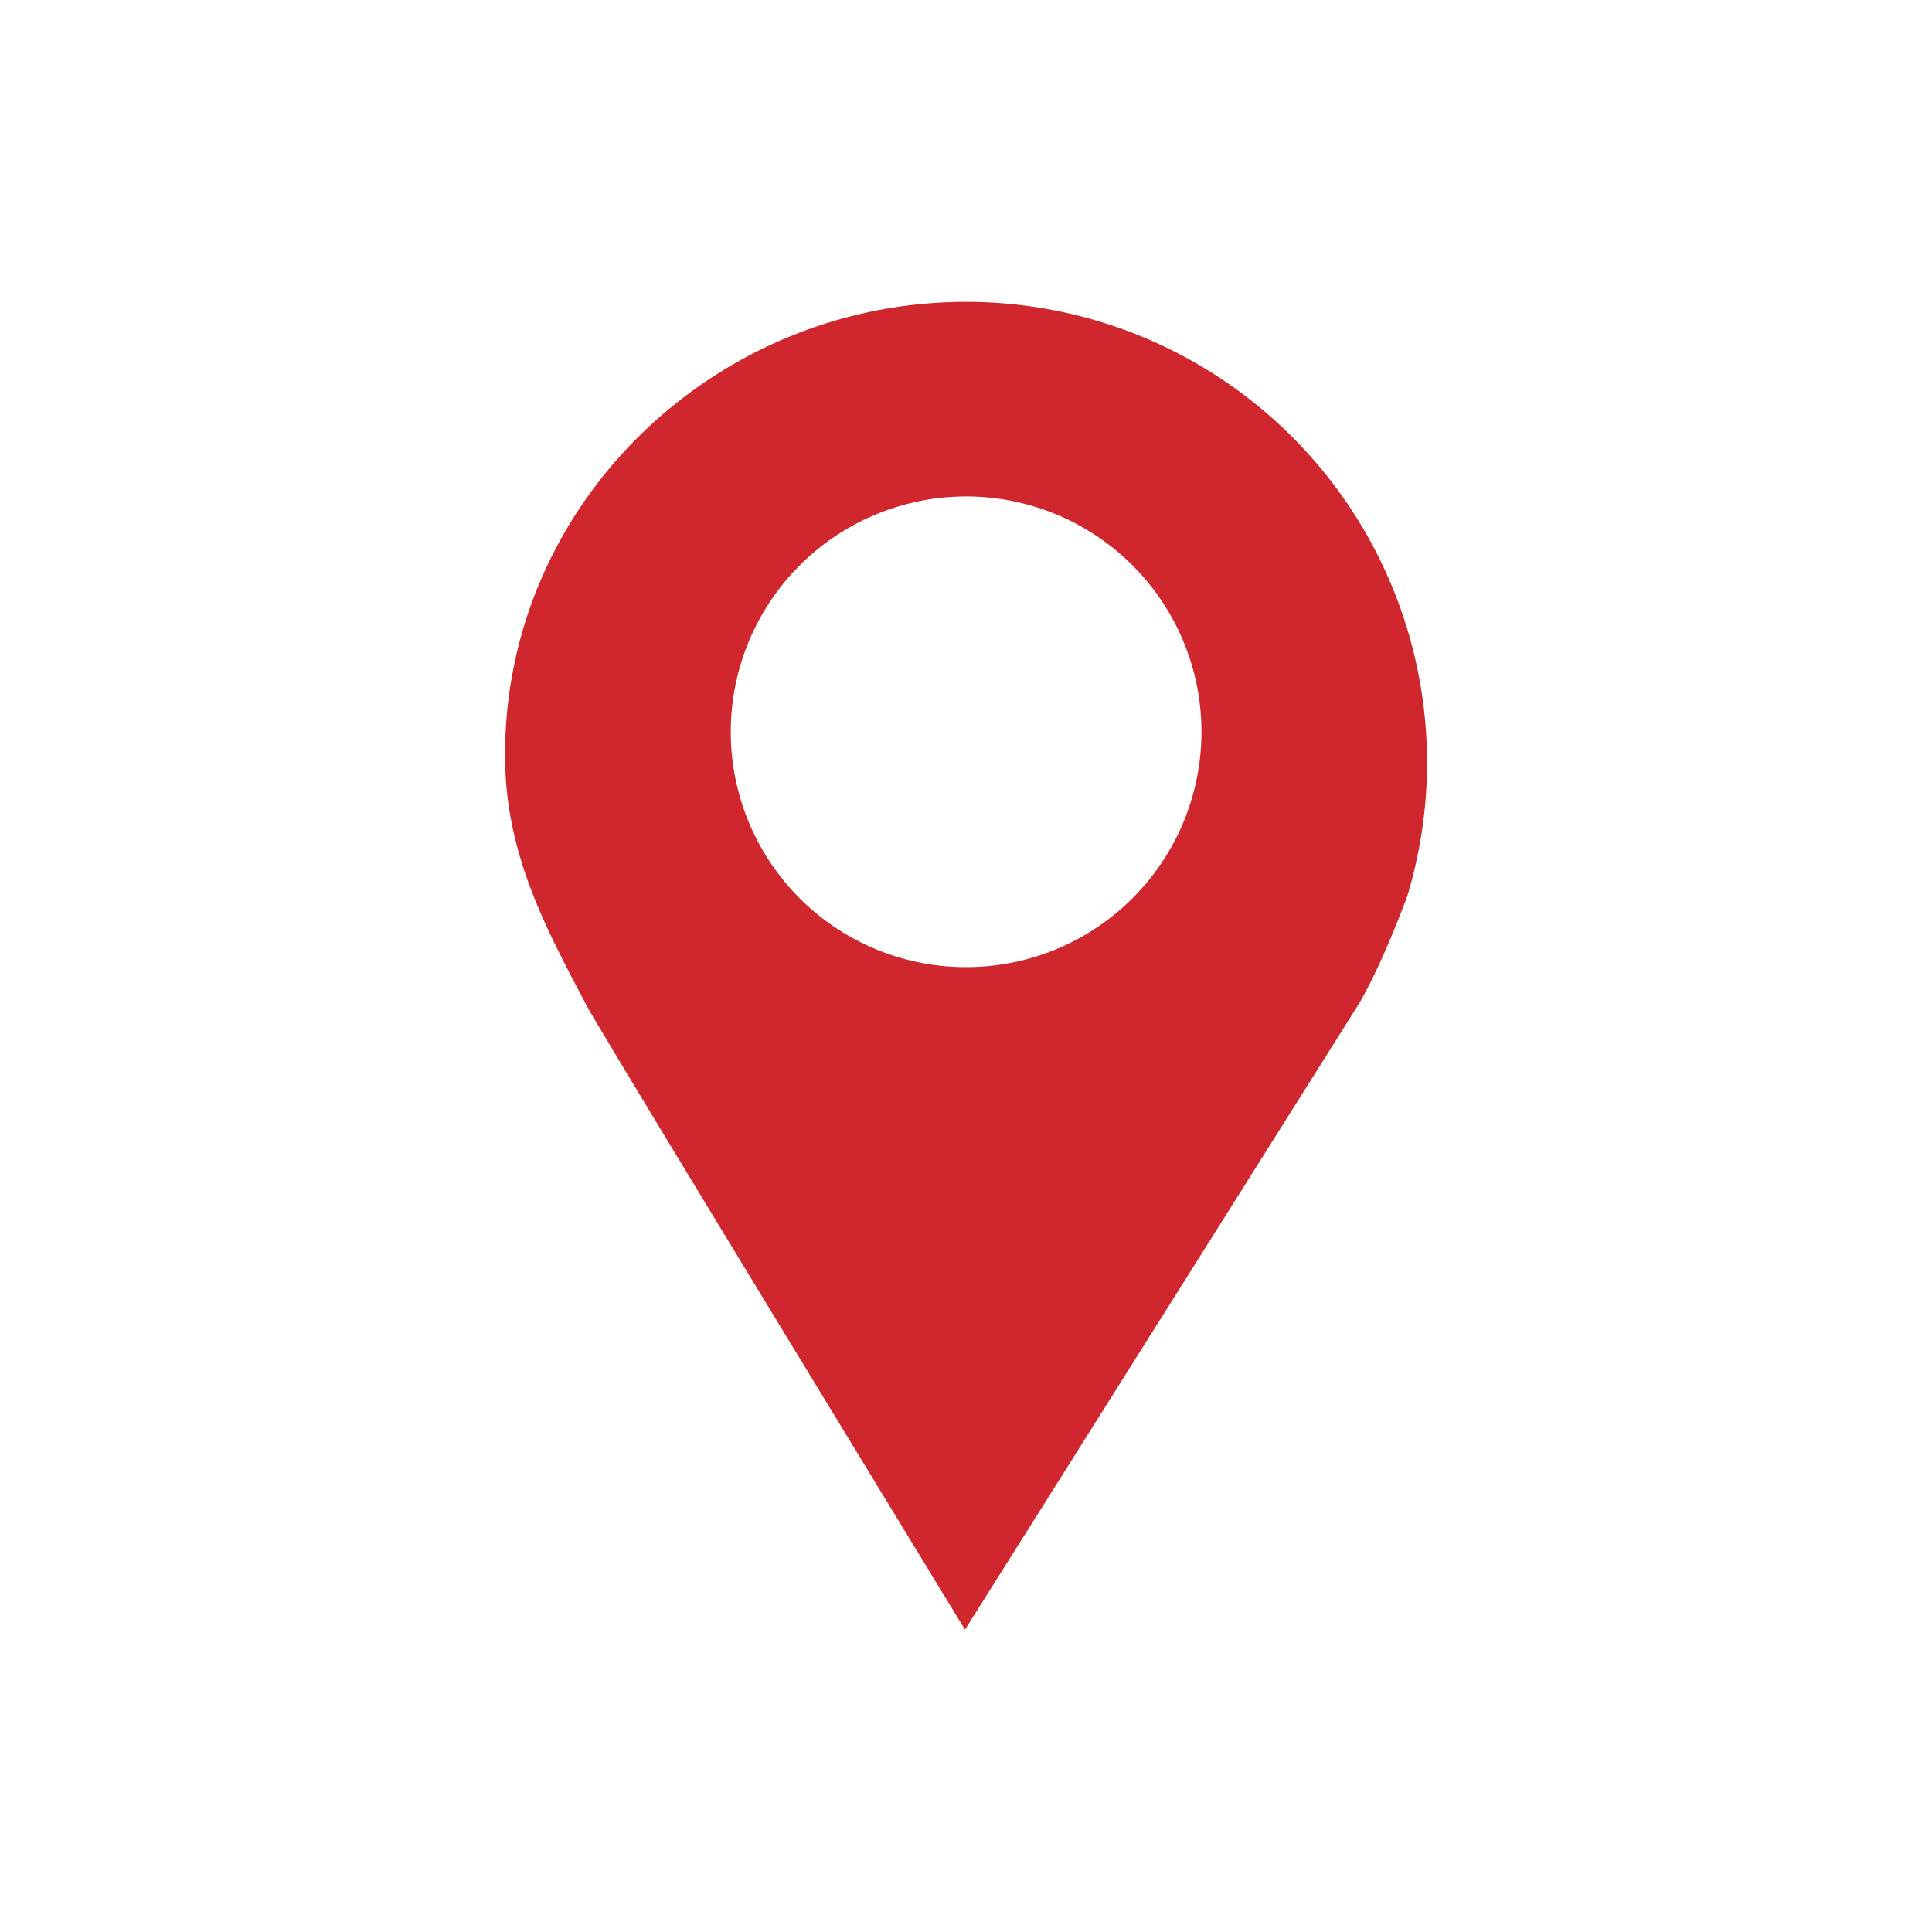 <?xml version="1.0" encoding="utf-8"?><!-- Uploaded to: SVG Repo, www.svgrepo.com, Generator: SVG Repo Mixer Tools -->
<svg fill="#cf272d" width="25px" height="25px" viewBox="0 0 32 32" xmlns="http://www.w3.org/2000/svg"><path d="M16.001 5c-4.216 0-7.714 3.418-7.634 7.634.029 1.578.719 2.824 1.351 4.024.242.461 6.264 10.332 6.264 10.332V27l.001-.007.002.007v-.01l6.531-10.377c.407-.703.793-1.771.793-1.771A7.631 7.631 0 0 0 16.001 5zM16 16.019a3.895 3.895 0 0 1-3.896-3.897A3.898 3.898 0 1 1 16 16.019z"/></svg>